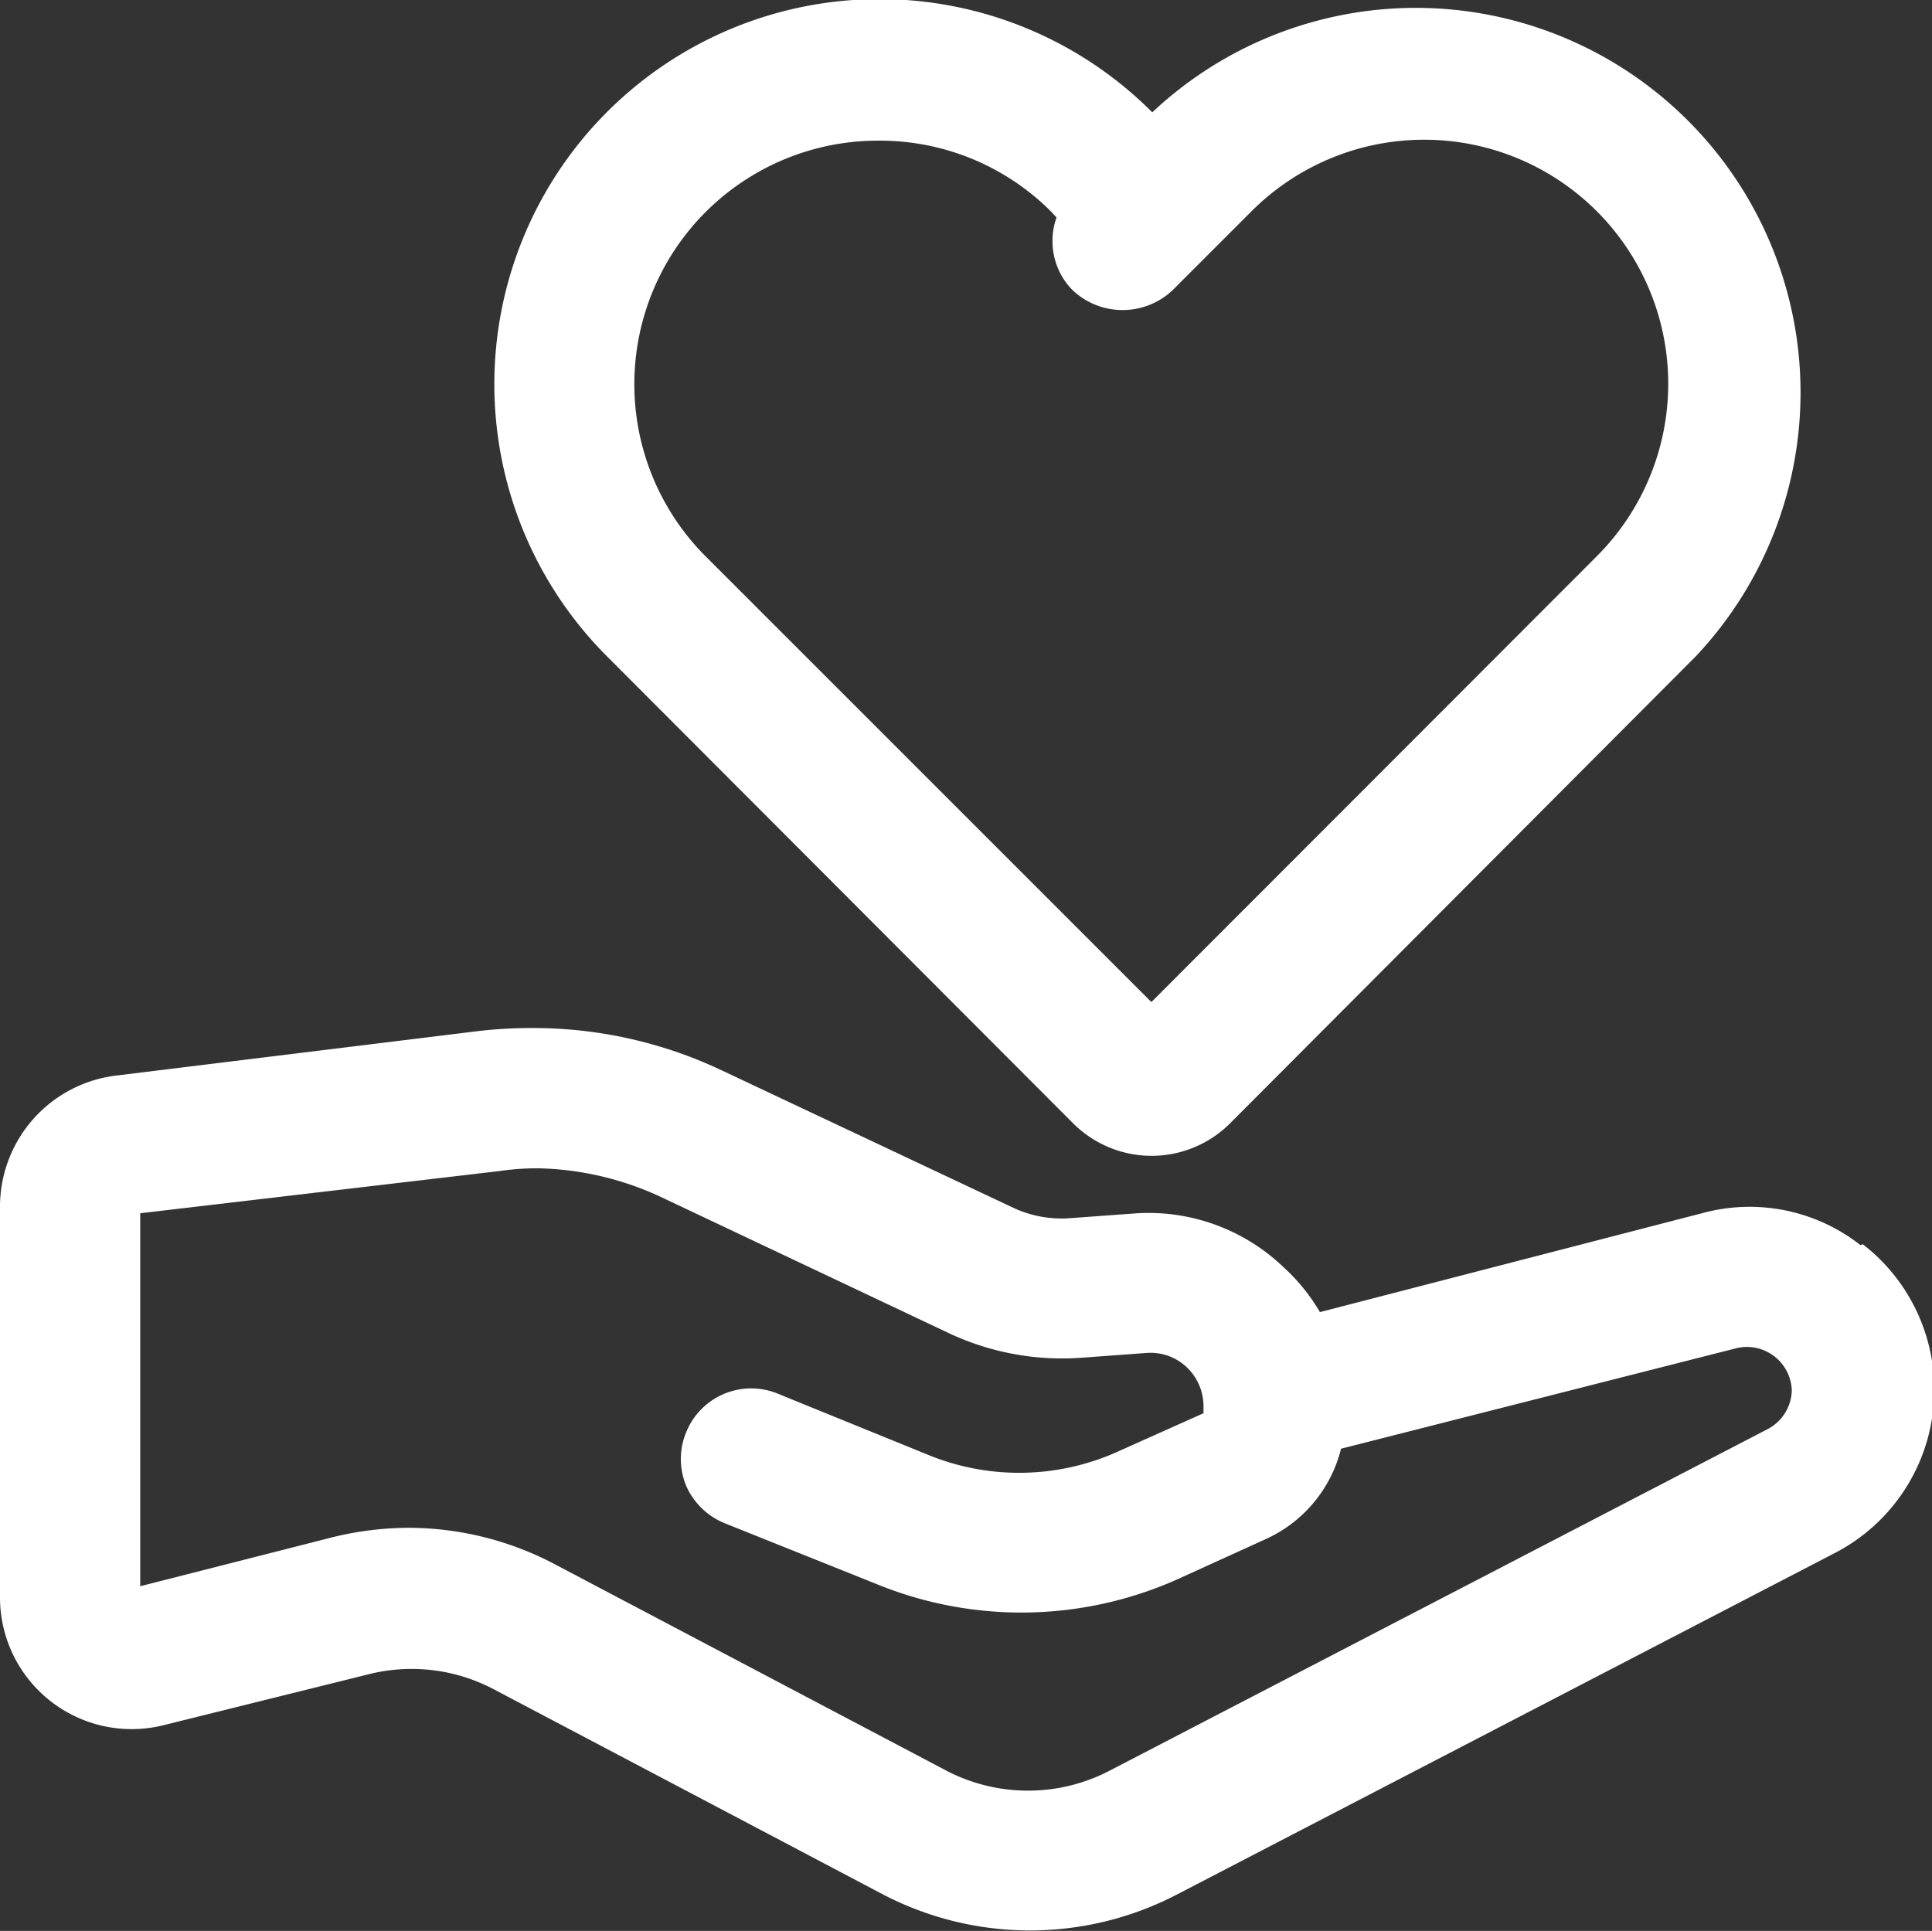 <?xml version="1.0" encoding="UTF-8"?>
<svg xmlns="http://www.w3.org/2000/svg" viewBox="0 0 42.99 42.97">
  <rect x="0" y="0" width="42.99" height="42.97" fill="#333333" stroke="none"/>
  <defs>
    <style>.cls-1{fill:#fff;}</style>
  </defs>
  <g id="Layer_2" data-name="Layer 2">
    <g id="Project">
      <path class="cls-1" d="M23.88,25a2.47,2.47,0,0,0,3.49,0L37.74,14.6A8.56,8.56,0,0,0,25.64,2.5l0,0,0,0A8.56,8.56,0,0,0,13.5,14.6ZM19.55,3.13a5.38,5.38,0,0,1,3.84,1.58l.12.13a1.51,1.51,0,0,0-.09.53,1.54,1.54,0,0,0,.45,1.09,1.62,1.62,0,0,0,2.22,0l1.76-1.76a5.43,5.43,0,0,1,7.68,7.68L25.62,22.3l-9.91-9.91a5.42,5.42,0,0,1,3.84-9.26Z"></path>
      <path class="cls-1" d="M41.4,27.71A4,4,0,0,0,37.87,27l-8.5,2.2a4.24,4.24,0,0,0-.81-1A4.34,4.34,0,0,0,25.31,27l-1.51.11a2.53,2.53,0,0,1-1.27-.24l-6.47-3.05a9.79,9.79,0,0,0-4-.94,10.39,10.39,0,0,0-1.37.06l-8.14,1A2.94,2.94,0,0,0,0,26.84v8.7a2.93,2.93,0,0,0,3.65,2.85l4.51-1.12A3.92,3.92,0,0,1,11,37.6l8.65,4.56a7.08,7.08,0,0,0,6.54,0l14.64-7.6a4.09,4.09,0,0,0,.62-6.87ZM12,26h0a6.79,6.79,0,0,1,2.69.63l6.47,3.06a5.93,5.93,0,0,0,2.84.53l1.5-.11a1.17,1.17,0,0,1,.9.31,1.2,1.2,0,0,1,.38.87v.16l-1.92.86a5.34,5.34,0,0,1-4.15.09L17.27,31a1.56,1.56,0,0,0-2,.87,1.56,1.56,0,0,0,0,1.2,1.59,1.59,0,0,0,.86.83l3.47,1.39a8.51,8.51,0,0,0,6.59-.14l2-.91a3,3,0,0,0,1.65-2L38.65,30a1,1,0,0,1,1.22.94,1,1,0,0,1-.53.86L24.7,39.4a3.93,3.93,0,0,1-3.65,0L12.4,34.84A7,7,0,0,0,9.12,34a7.17,7.17,0,0,0-1.72.21L3.12,35.3V27l8-.94A5.79,5.79,0,0,1,12,26Z"></path>
    </g>
  </g>
</svg>
